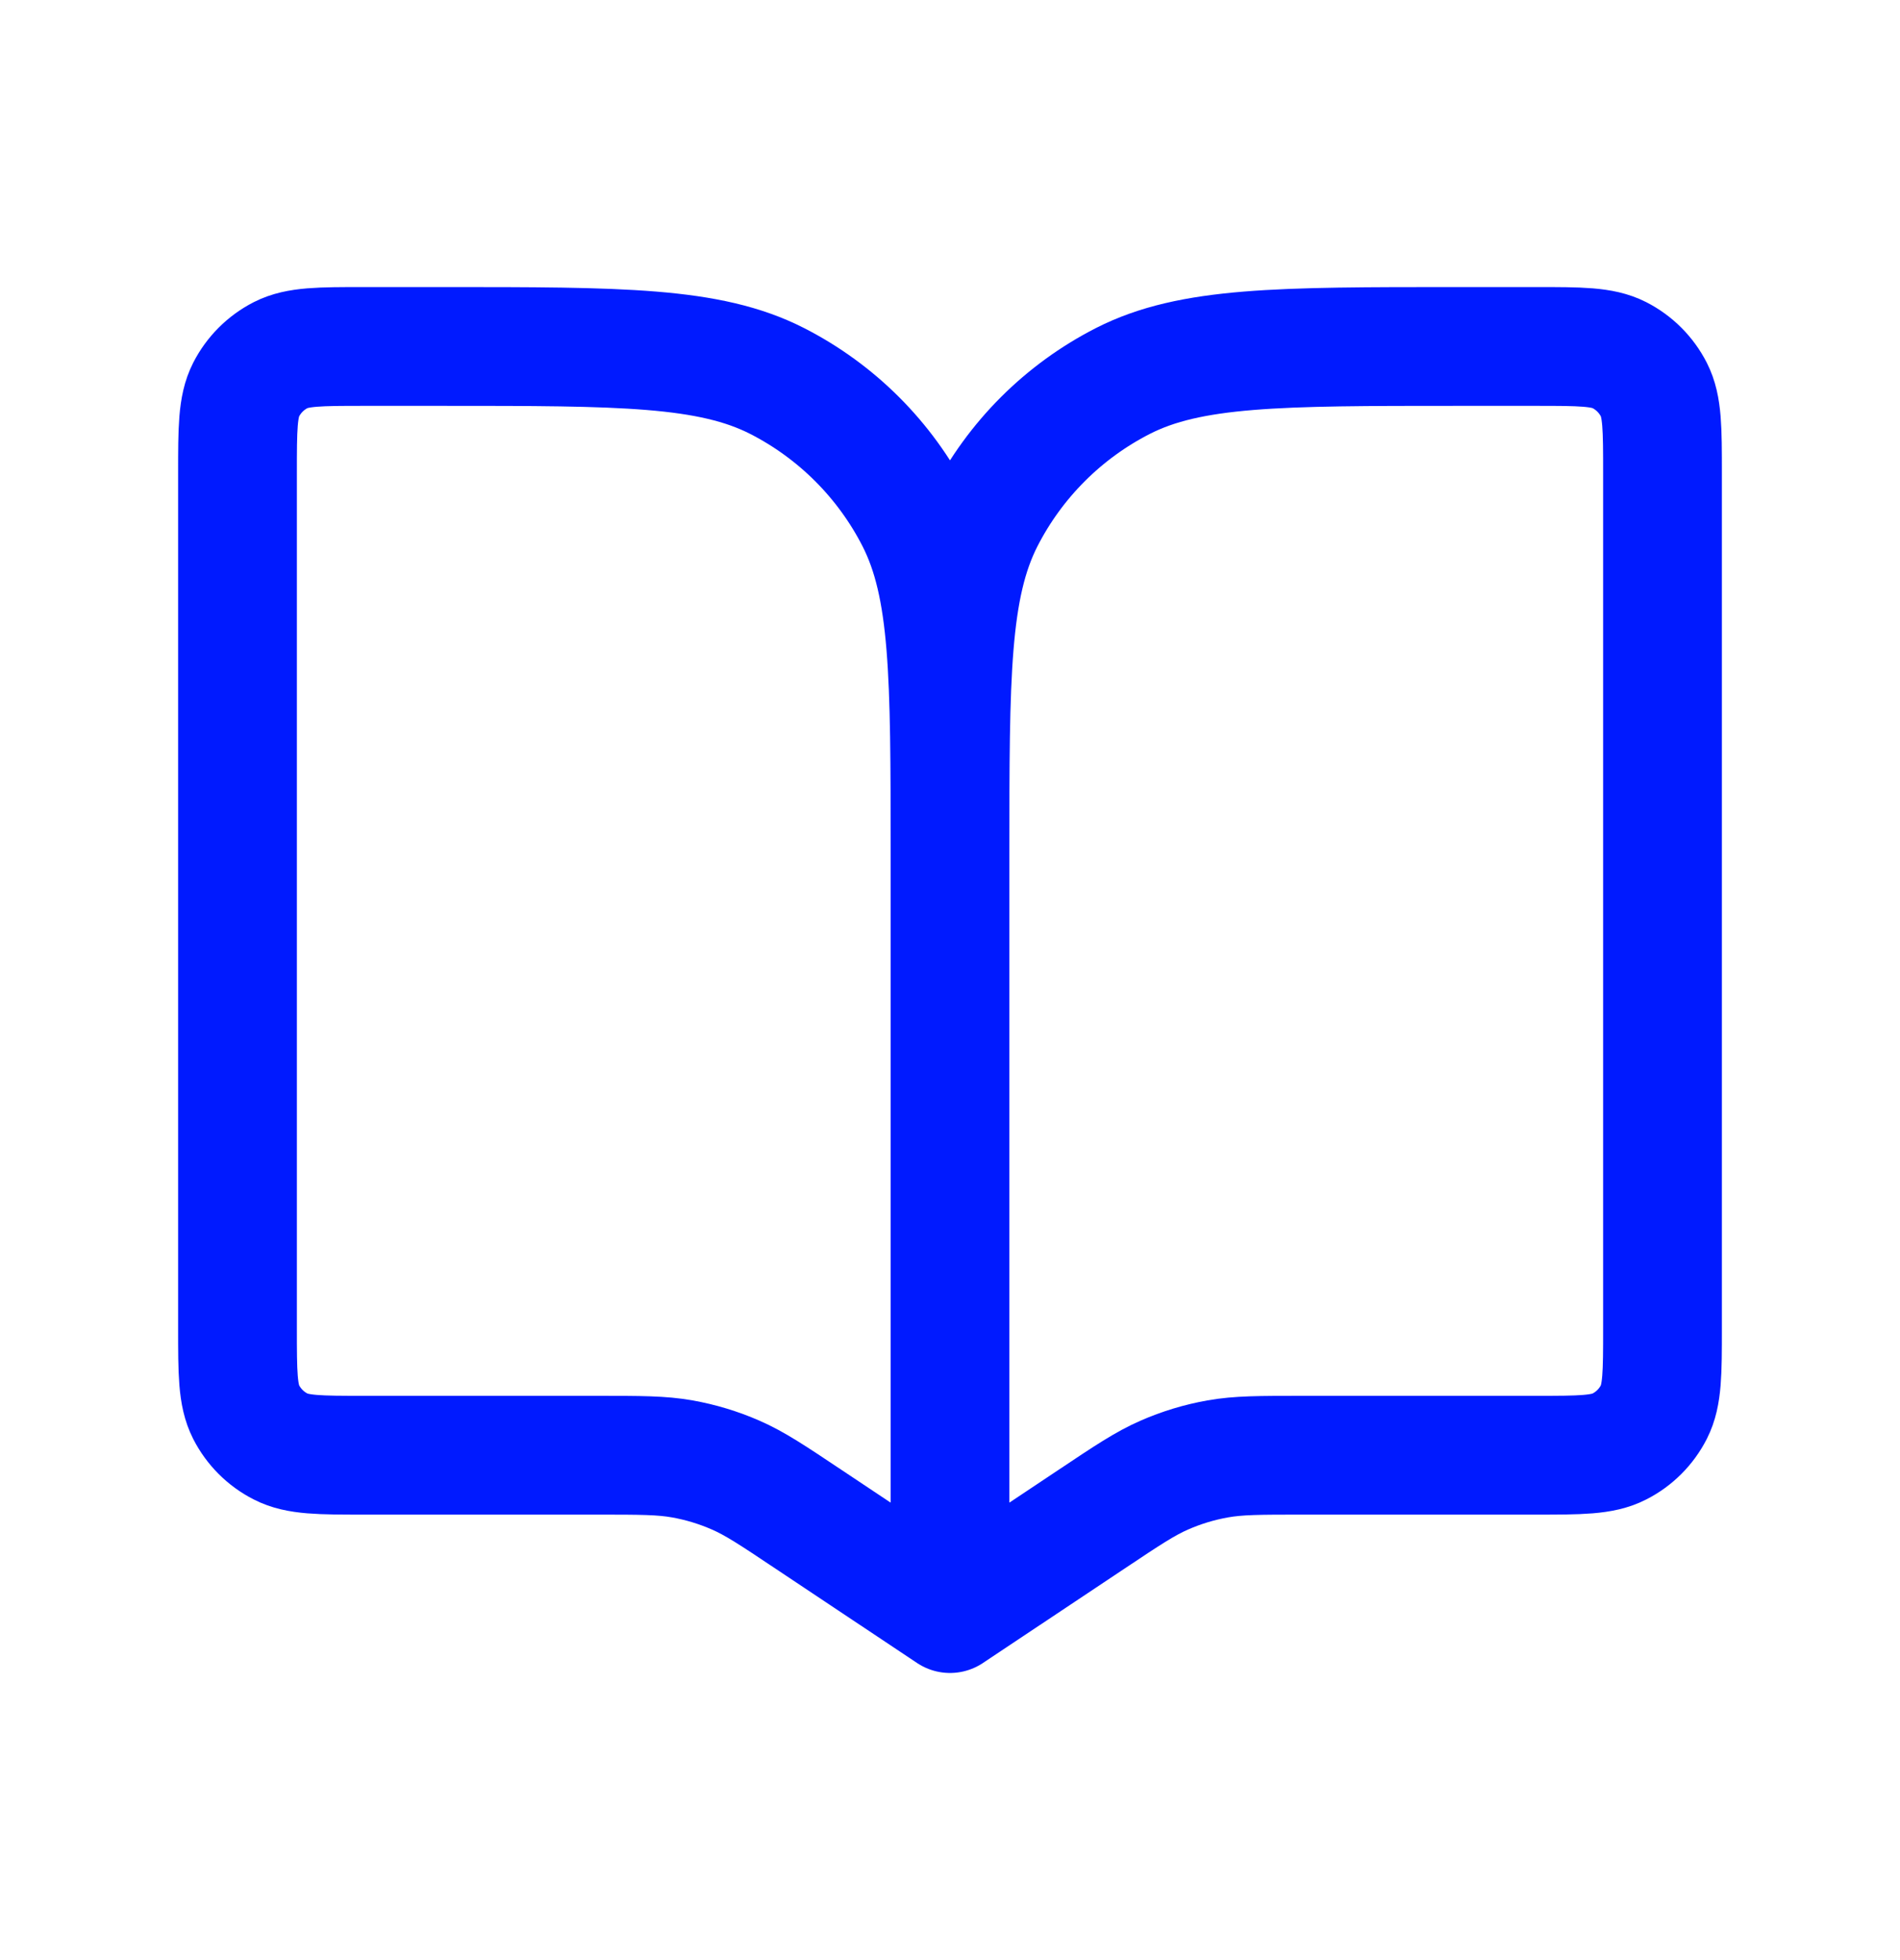 <svg width="32" height="33" viewBox="0 0 32 33" fill="none" xmlns="http://www.w3.org/2000/svg">
<path d="M16 14.366V27.166M16 14.366C16 11.379 16 9.886 15.419 8.745C14.907 7.742 14.091 6.926 13.088 6.414C11.947 5.833 10.454 5.833 7.467 5.833H6.133C5.387 5.833 5.013 5.833 4.728 5.978C4.477 6.106 4.273 6.31 4.145 6.561C4 6.846 4 7.22 4 7.966V22.366C4 23.113 4 23.486 4.145 23.772C4.273 24.023 4.477 24.227 4.728 24.354C5.013 24.5 5.387 24.5 6.133 24.5H10.062C10.783 24.5 11.143 24.5 11.491 24.562C11.8 24.617 12.101 24.708 12.389 24.834C12.713 24.975 13.013 25.175 13.612 25.575L16 27.166M16 14.366C16 11.379 16 9.886 16.581 8.745C17.093 7.742 17.909 6.926 18.912 6.414C20.053 5.833 21.546 5.833 24.533 5.833H25.867C26.613 5.833 26.987 5.833 27.272 5.978C27.523 6.106 27.727 6.31 27.855 6.561C28 6.846 28 7.22 28 7.966V22.366C28 23.113 28 23.486 27.855 23.772C27.727 24.023 27.523 24.227 27.272 24.354C26.987 24.5 26.613 24.5 25.867 24.5H21.938C21.218 24.5 20.857 24.5 20.509 24.562C20.2 24.617 19.898 24.708 19.611 24.834C19.287 24.975 18.987 25.175 18.388 25.575L16 27.166" stroke="#001AFF" stroke-width="2" stroke-linecap="round" stroke-linejoin="round"/>
</svg>
